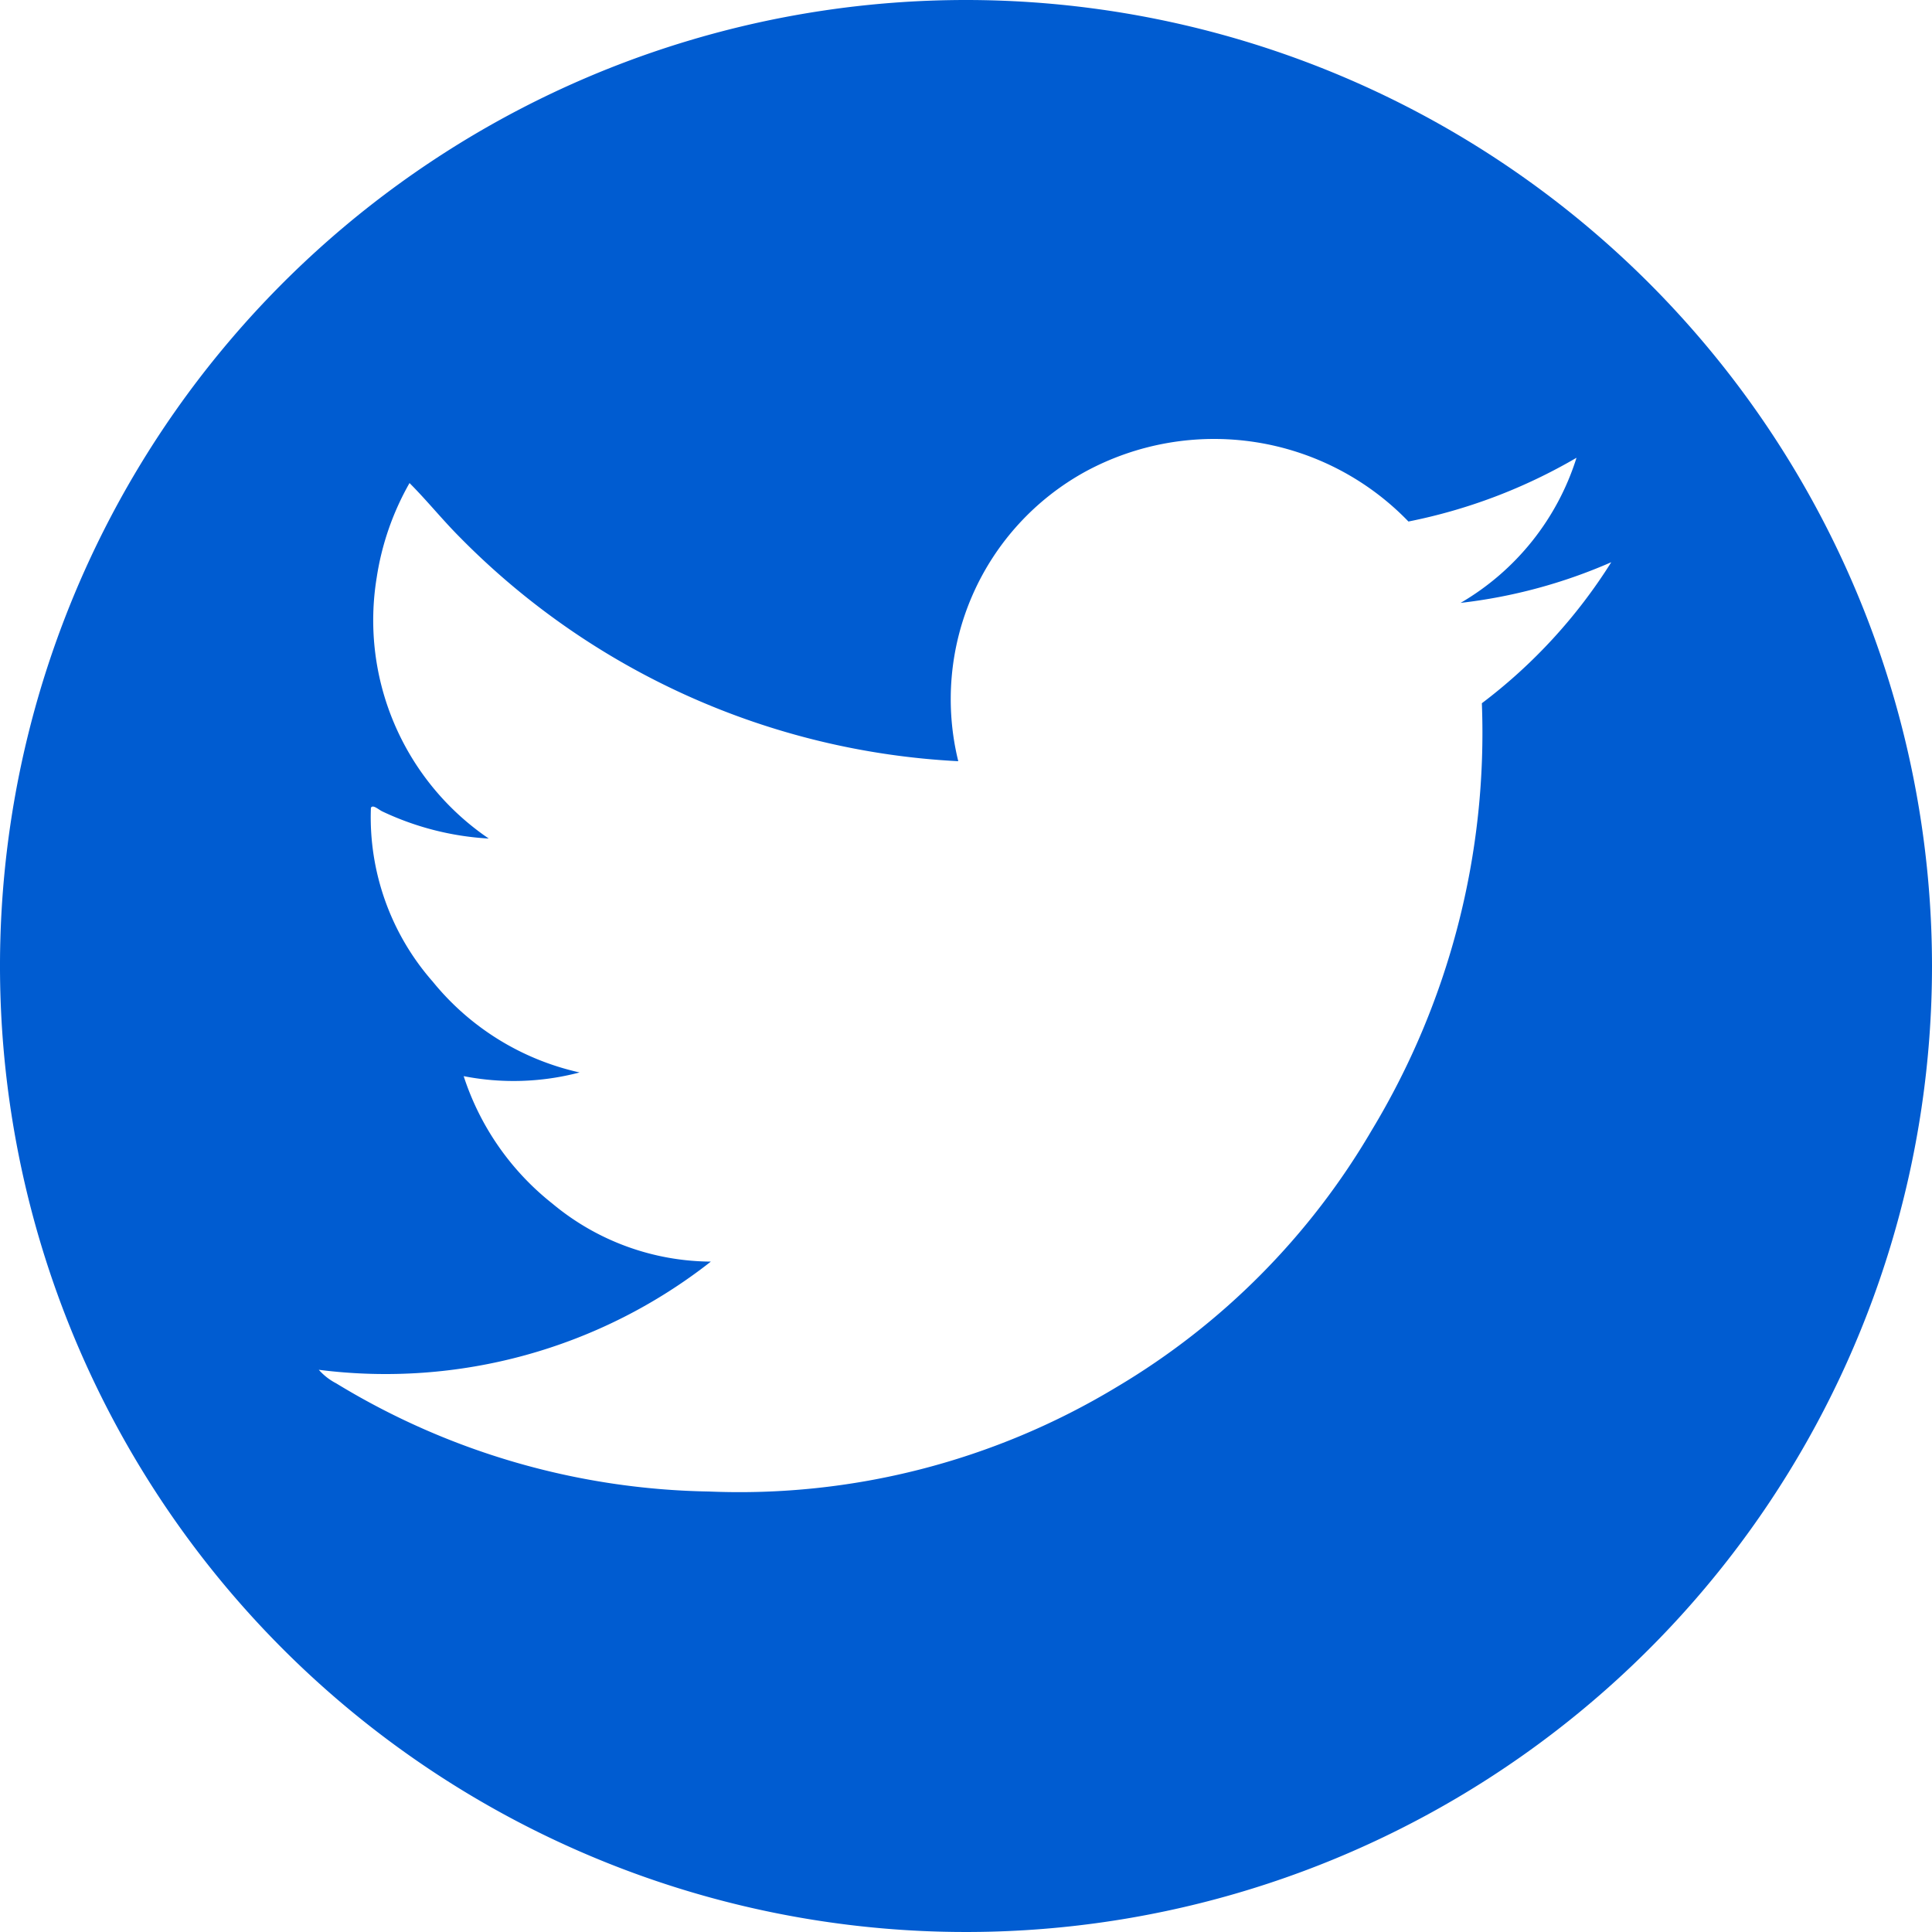 <svg xmlns="http://www.w3.org/2000/svg" viewBox="-3093 -11865 52.234 52.234">
  <defs>
    <style>
      .cls-1 {
        fill: #005cd1;
      }
    </style>
  </defs>
  <path id="hollow-cut-twitter" class="cls-1" d="M26.117,0A26.117,26.117,0,1,0,52.234,26.117,26.127,26.127,0,0,0,26.117,0ZM40.064,19.013a20.78,20.78,0,0,1-2.977,11.544A19.529,19.529,0,0,1,30.191,37.5,19.724,19.724,0,0,1,19.17,40.325,19.977,19.977,0,0,1,9.089,37.4a1.626,1.626,0,0,1-.47-.366,14.239,14.239,0,0,0,10.6-2.925,6.742,6.742,0,0,1-4.283-1.567,7.242,7.242,0,0,1-2.4-3.447,7.011,7.011,0,0,0,3.134-.1,7.1,7.1,0,0,1-3.97-2.455,6.734,6.734,0,0,1-1.672-4.7c.052-.1.209.052.313.1a7.735,7.735,0,0,0,2.873.731,7.134,7.134,0,0,1-3.03-7.052,7.409,7.409,0,0,1,.888-2.559c.47.47.888.992,1.358,1.463A20.36,20.36,0,0,0,25.908,20.58a7.018,7.018,0,0,1,3.447-7.835A7.3,7.3,0,0,1,38.079,14.1a14.692,14.692,0,0,0,4.544-1.724A6.953,6.953,0,0,1,39.489,16.3a14.165,14.165,0,0,0,4.074-1.1A14.316,14.316,0,0,1,40.064,19.013Z" transform="translate(-3093 -11865)"/>
</svg>
